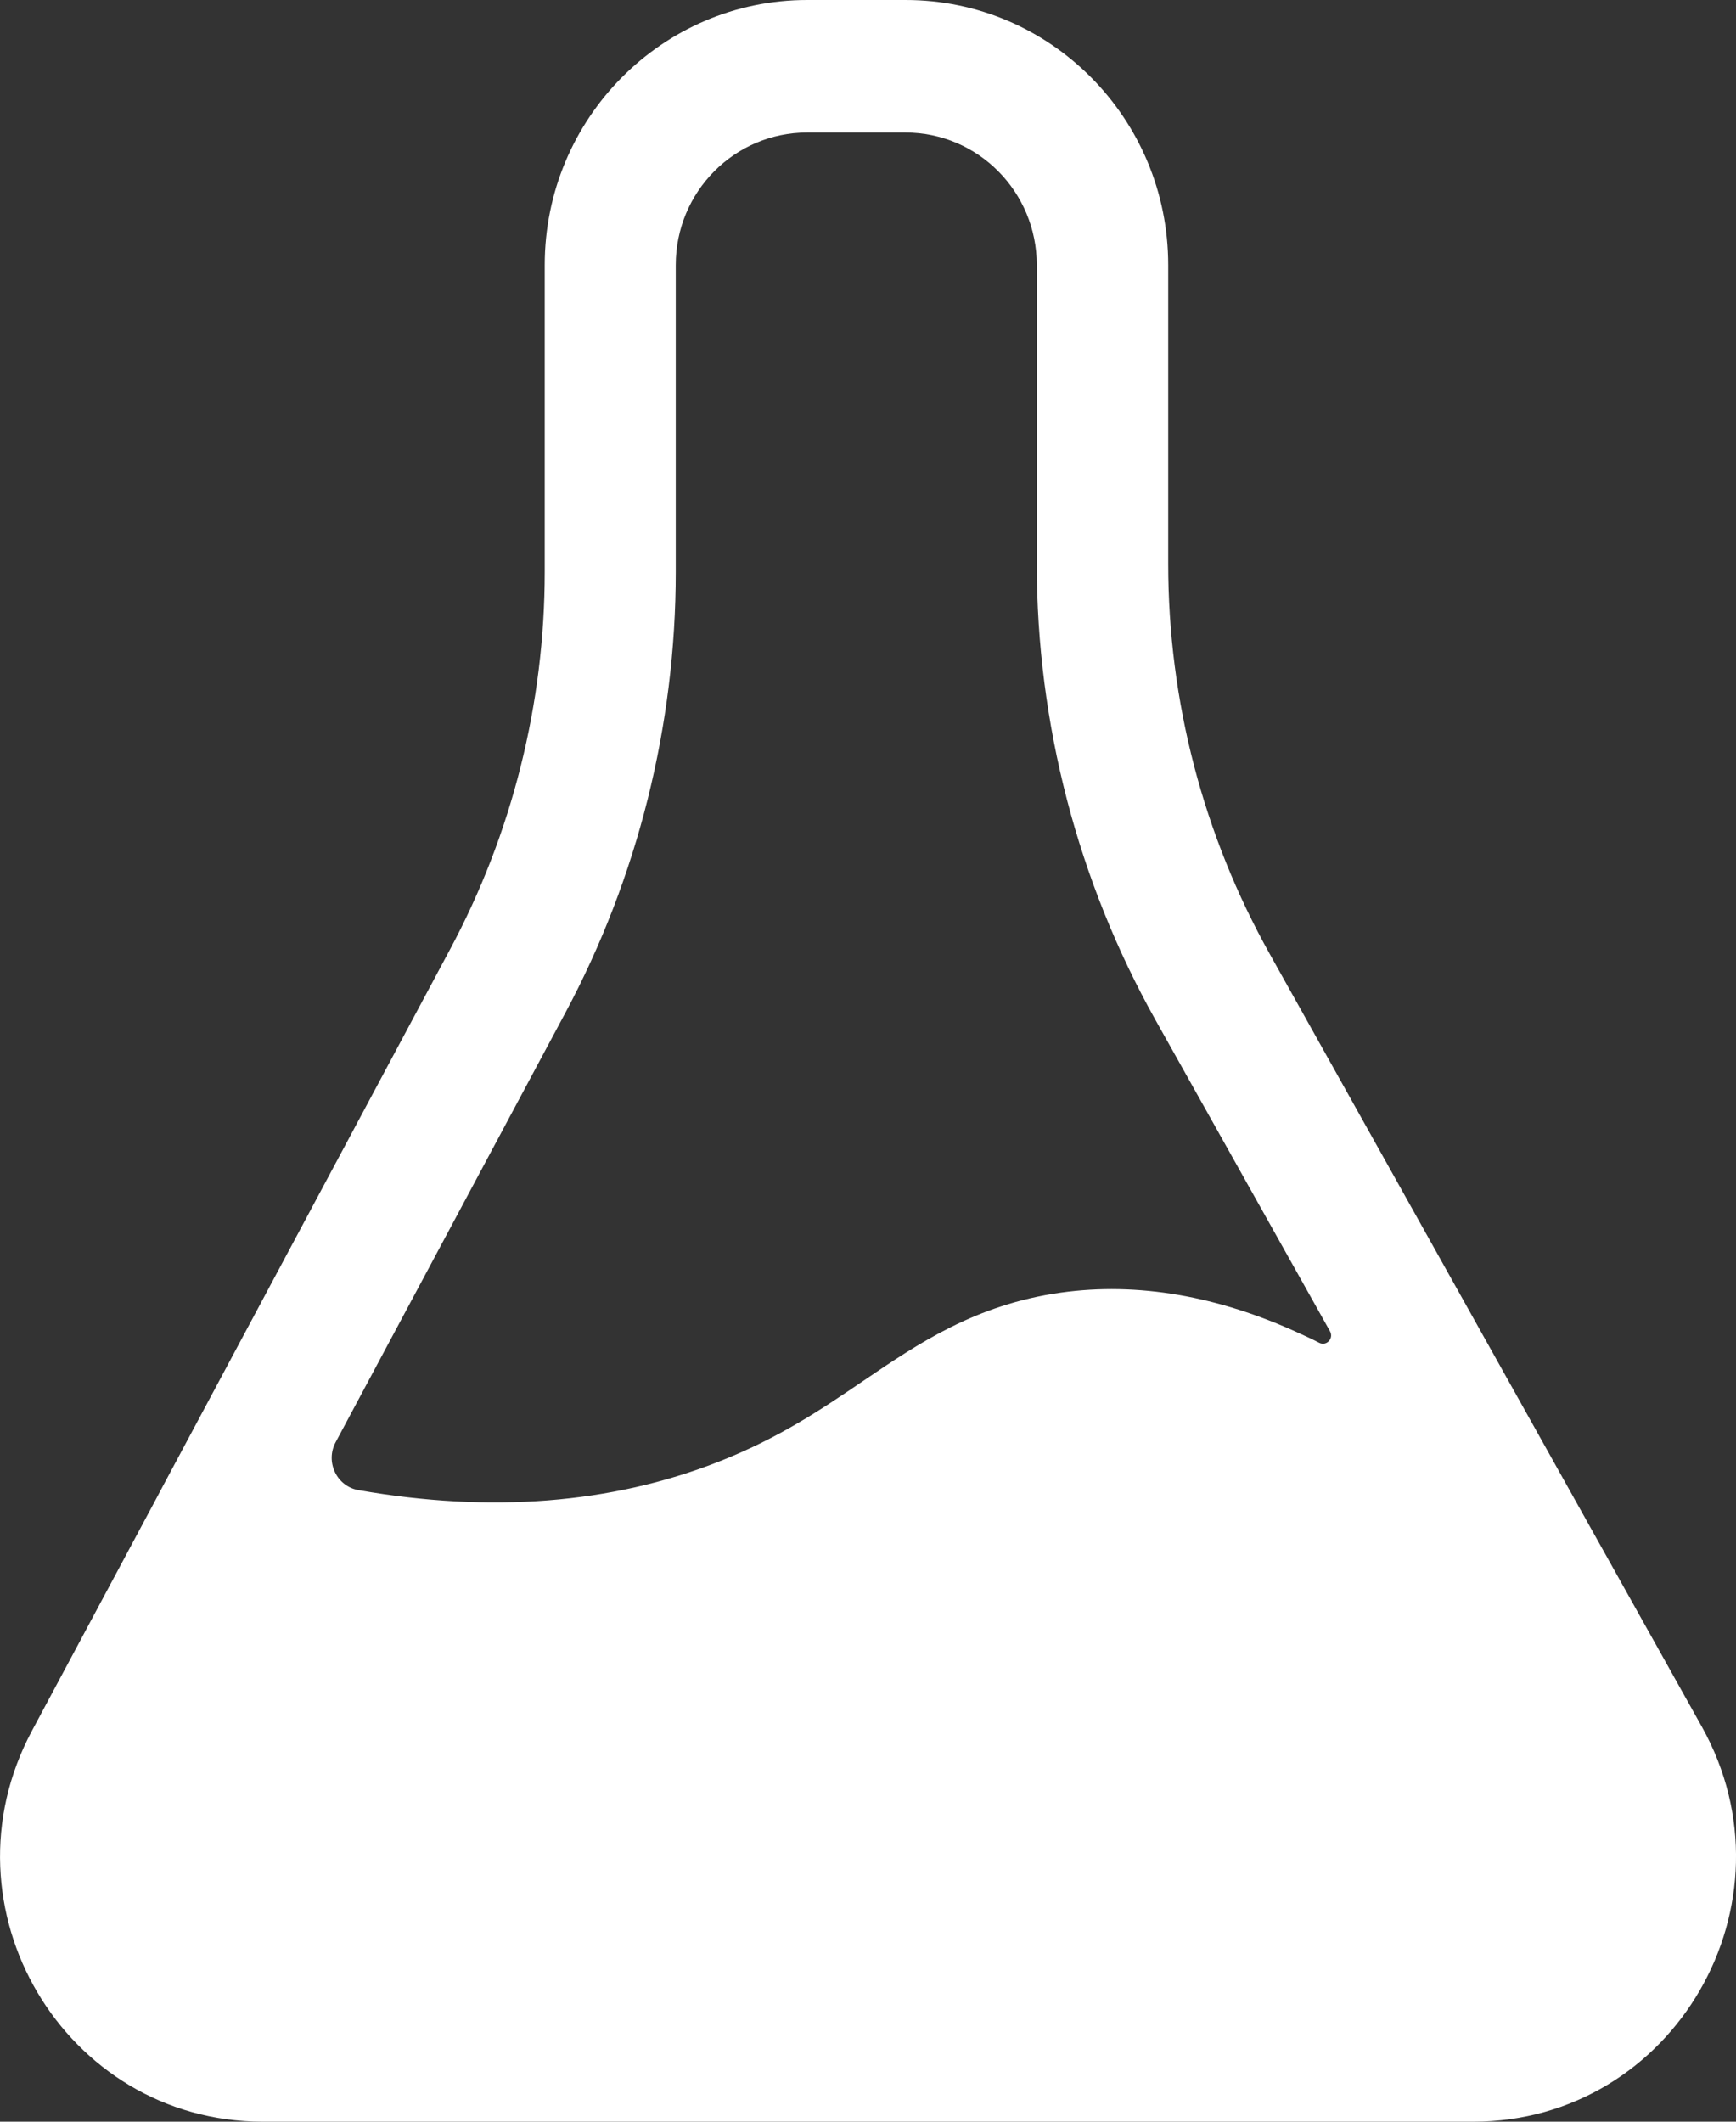 <svg width="27" height="33" viewBox="0 0 27 33" fill="none" xmlns="http://www.w3.org/2000/svg">
<rect x="0" y="0" width="27" height="33" fill="#333333" stroke="none"/>
<path d="M26.466 26.852L19.755 14.85C18.715 12.995 18.169 10.901 18.169 8.769V4.122C18.169 1.845 16.341 0 14.086 0H12.555C10.3 0 8.472 1.845 8.472 4.122V8.892C8.472 10.943 7.965 12.966 6.998 14.769L2.548 23.087L2.411 23.345L0.497 26.92C-0.973 29.667 0.998 33 4.089 33H22.91C26.039 33 28.004 29.599 26.466 26.852ZM5.221 22.43L8.794 15.751C9.917 13.652 10.51 11.281 10.51 8.895V4.122C10.51 2.982 11.426 2.061 12.552 2.061H14.083C15.209 2.061 16.125 2.982 16.125 4.122V8.769C16.125 11.252 16.762 13.706 17.971 15.864L20.686 20.707C20.747 20.817 20.632 20.943 20.517 20.885C20.418 20.833 20.319 20.788 20.22 20.743C18.944 20.154 17.691 19.938 16.498 20.105C15.171 20.292 14.287 20.894 13.432 21.474C12.788 21.912 12.121 22.366 11.164 22.74C9.502 23.39 7.63 23.535 5.582 23.178C5.237 23.123 5.055 22.736 5.221 22.43Z" fill="white"/>
</svg>
